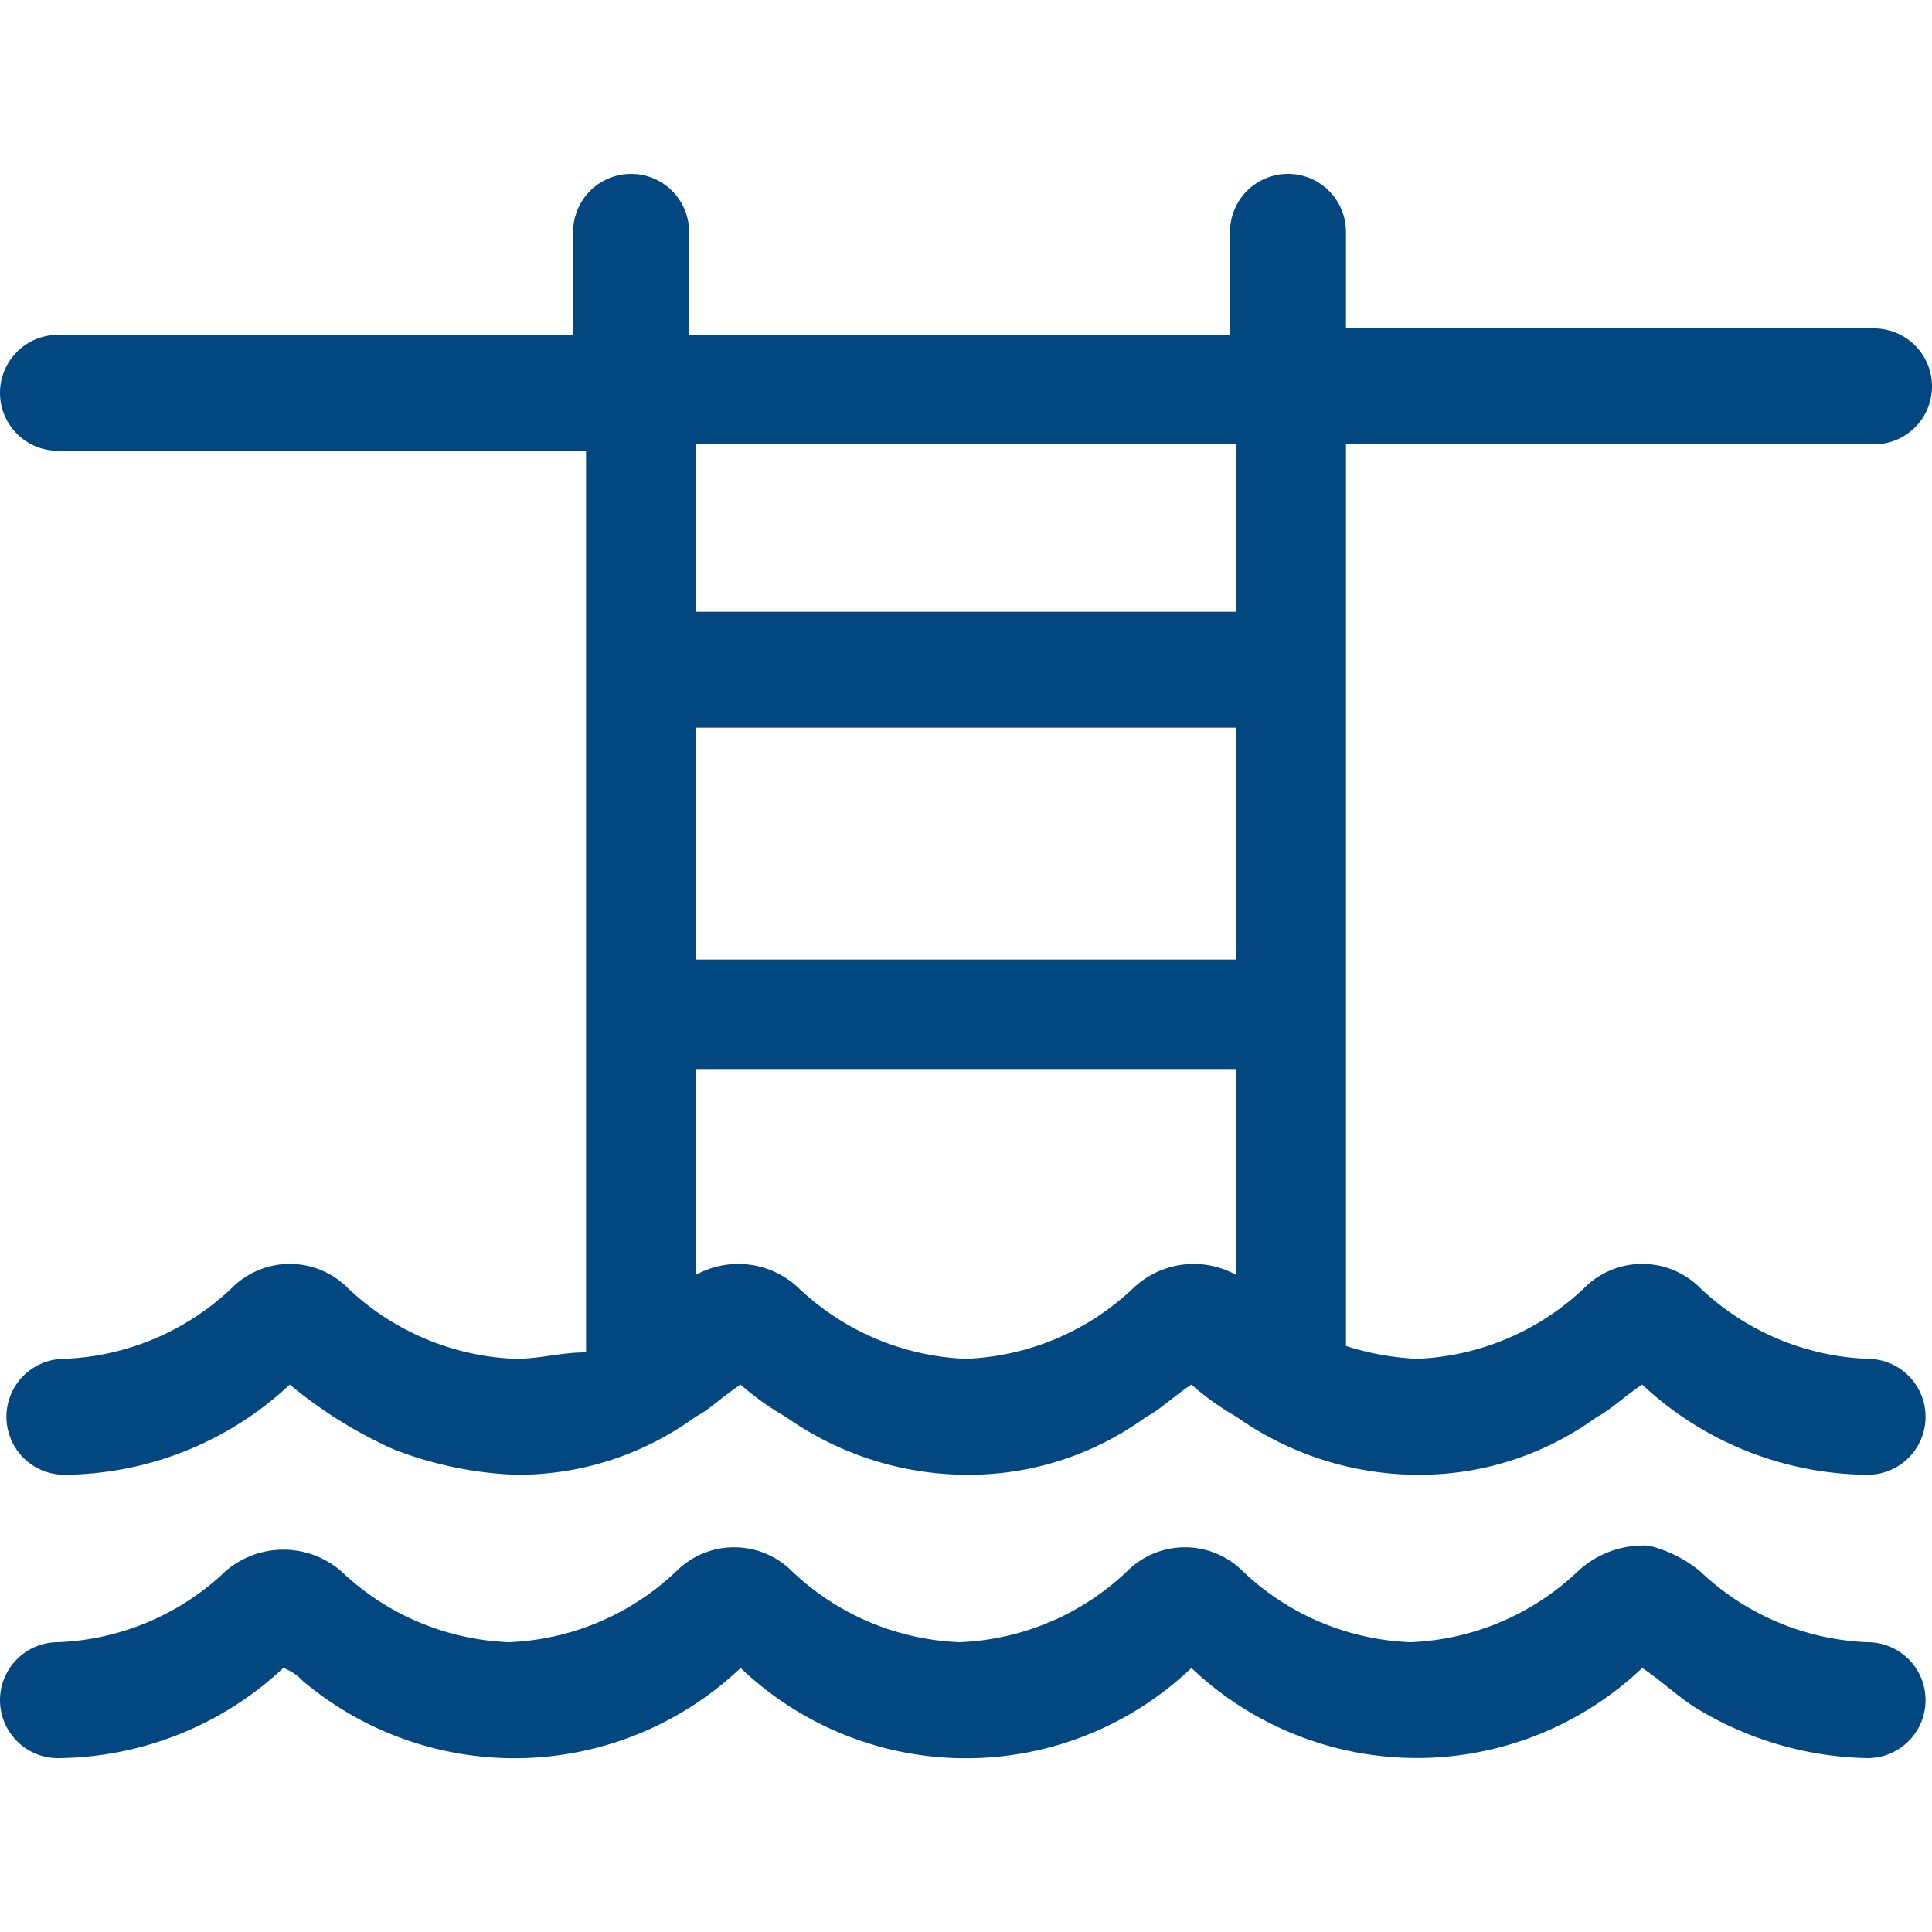 <svg xmlns="http://www.w3.org/2000/svg" viewBox="0 0 30 30"><defs><style>.cls-1{fill:#fffefd;opacity:0;}.cls-2{fill:none;}.cls-3{fill:#034781;}</style></defs><g id="Layer_2" data-name="Layer 2"><g id="Layer_1-2" data-name="Layer 1"><rect class="cls-1" width="30" height="30"/><rect class="cls-2" width="30" height="30"/><path class="cls-3" d="M8,21.1A4,4,0,0,1,5.4,20a1.27,1.27,0,0,0-1.8,0A4,4,0,0,1,1,21.1a.9.9,0,0,0,0,1.8,5.18,5.18,0,0,0,3.5-1.4,7,7,0,0,0,1.6,1,5.85,5.85,0,0,0,1.9.4,4.68,4.68,0,0,0,2.8-.9c.2-.1.4-.3.7-.5a4.23,4.23,0,0,0,.7.5,4.9,4.9,0,0,0,2.8.9,4.68,4.68,0,0,0,2.8-.9c.2-.1.4-.3.7-.5a4.23,4.23,0,0,0,.7.5,4.9,4.9,0,0,0,2.8.9,4.68,4.68,0,0,0,2.8-.9c.2-.1.4-.3.7-.5A5.18,5.18,0,0,0,29,22.9a.9.9,0,0,0,0-1.8A4,4,0,0,1,26.4,20a1.27,1.27,0,0,0-1.8,0A4,4,0,0,1,22,21.1a4.25,4.25,0,0,1-1.1-.2V6.9h8.2a.9.9,0,0,0,0-1.8H20.9V3.6a.9.9,0,1,0-1.8,0V5.2H10.7V3.6a.9.9,0,1,0-1.8,0V5.2H.9A.9.9,0,1,0,.9,7H9.1V21C8.7,21,8.4,21.1,8,21.1ZM10.8,6.9h8.4V9.5H10.8Zm0,4.4h8.4v3.6H10.8Zm0,5.3h8.4v3.2a1.36,1.36,0,0,0-1.6.2A4,4,0,0,1,15,21.1,4,4,0,0,1,12.4,20a1.36,1.36,0,0,0-1.6-.2Z"/><path class="cls-3" d="M29,25.5a4,4,0,0,1-2.6-1.1,2,2,0,0,0-.8-.4,1.5,1.5,0,0,0-1.1.4,4,4,0,0,1-2.6,1.1,4,4,0,0,1-2.6-1.1,1.27,1.27,0,0,0-1.8,0,4,4,0,0,1-2.6,1.1,4,4,0,0,1-2.6-1.1,1.27,1.27,0,0,0-1.8,0,4,4,0,0,1-2.6,1.1,4,4,0,0,1-2.6-1.1h0a1.37,1.37,0,0,0-1.8,0A4,4,0,0,1,.9,25.5a.9.9,0,0,0,0,1.8,5.18,5.18,0,0,0,3.5-1.4.77.77,0,0,1,.3.2,5.1,5.1,0,0,0,6.8-.2,5.07,5.07,0,0,0,7,0,5.08,5.08,0,0,0,7,0c.3.2.5.4.8.6a5.3,5.3,0,0,0,2.7.8.9.9,0,0,0,0-1.8Z"/></g></g></svg>